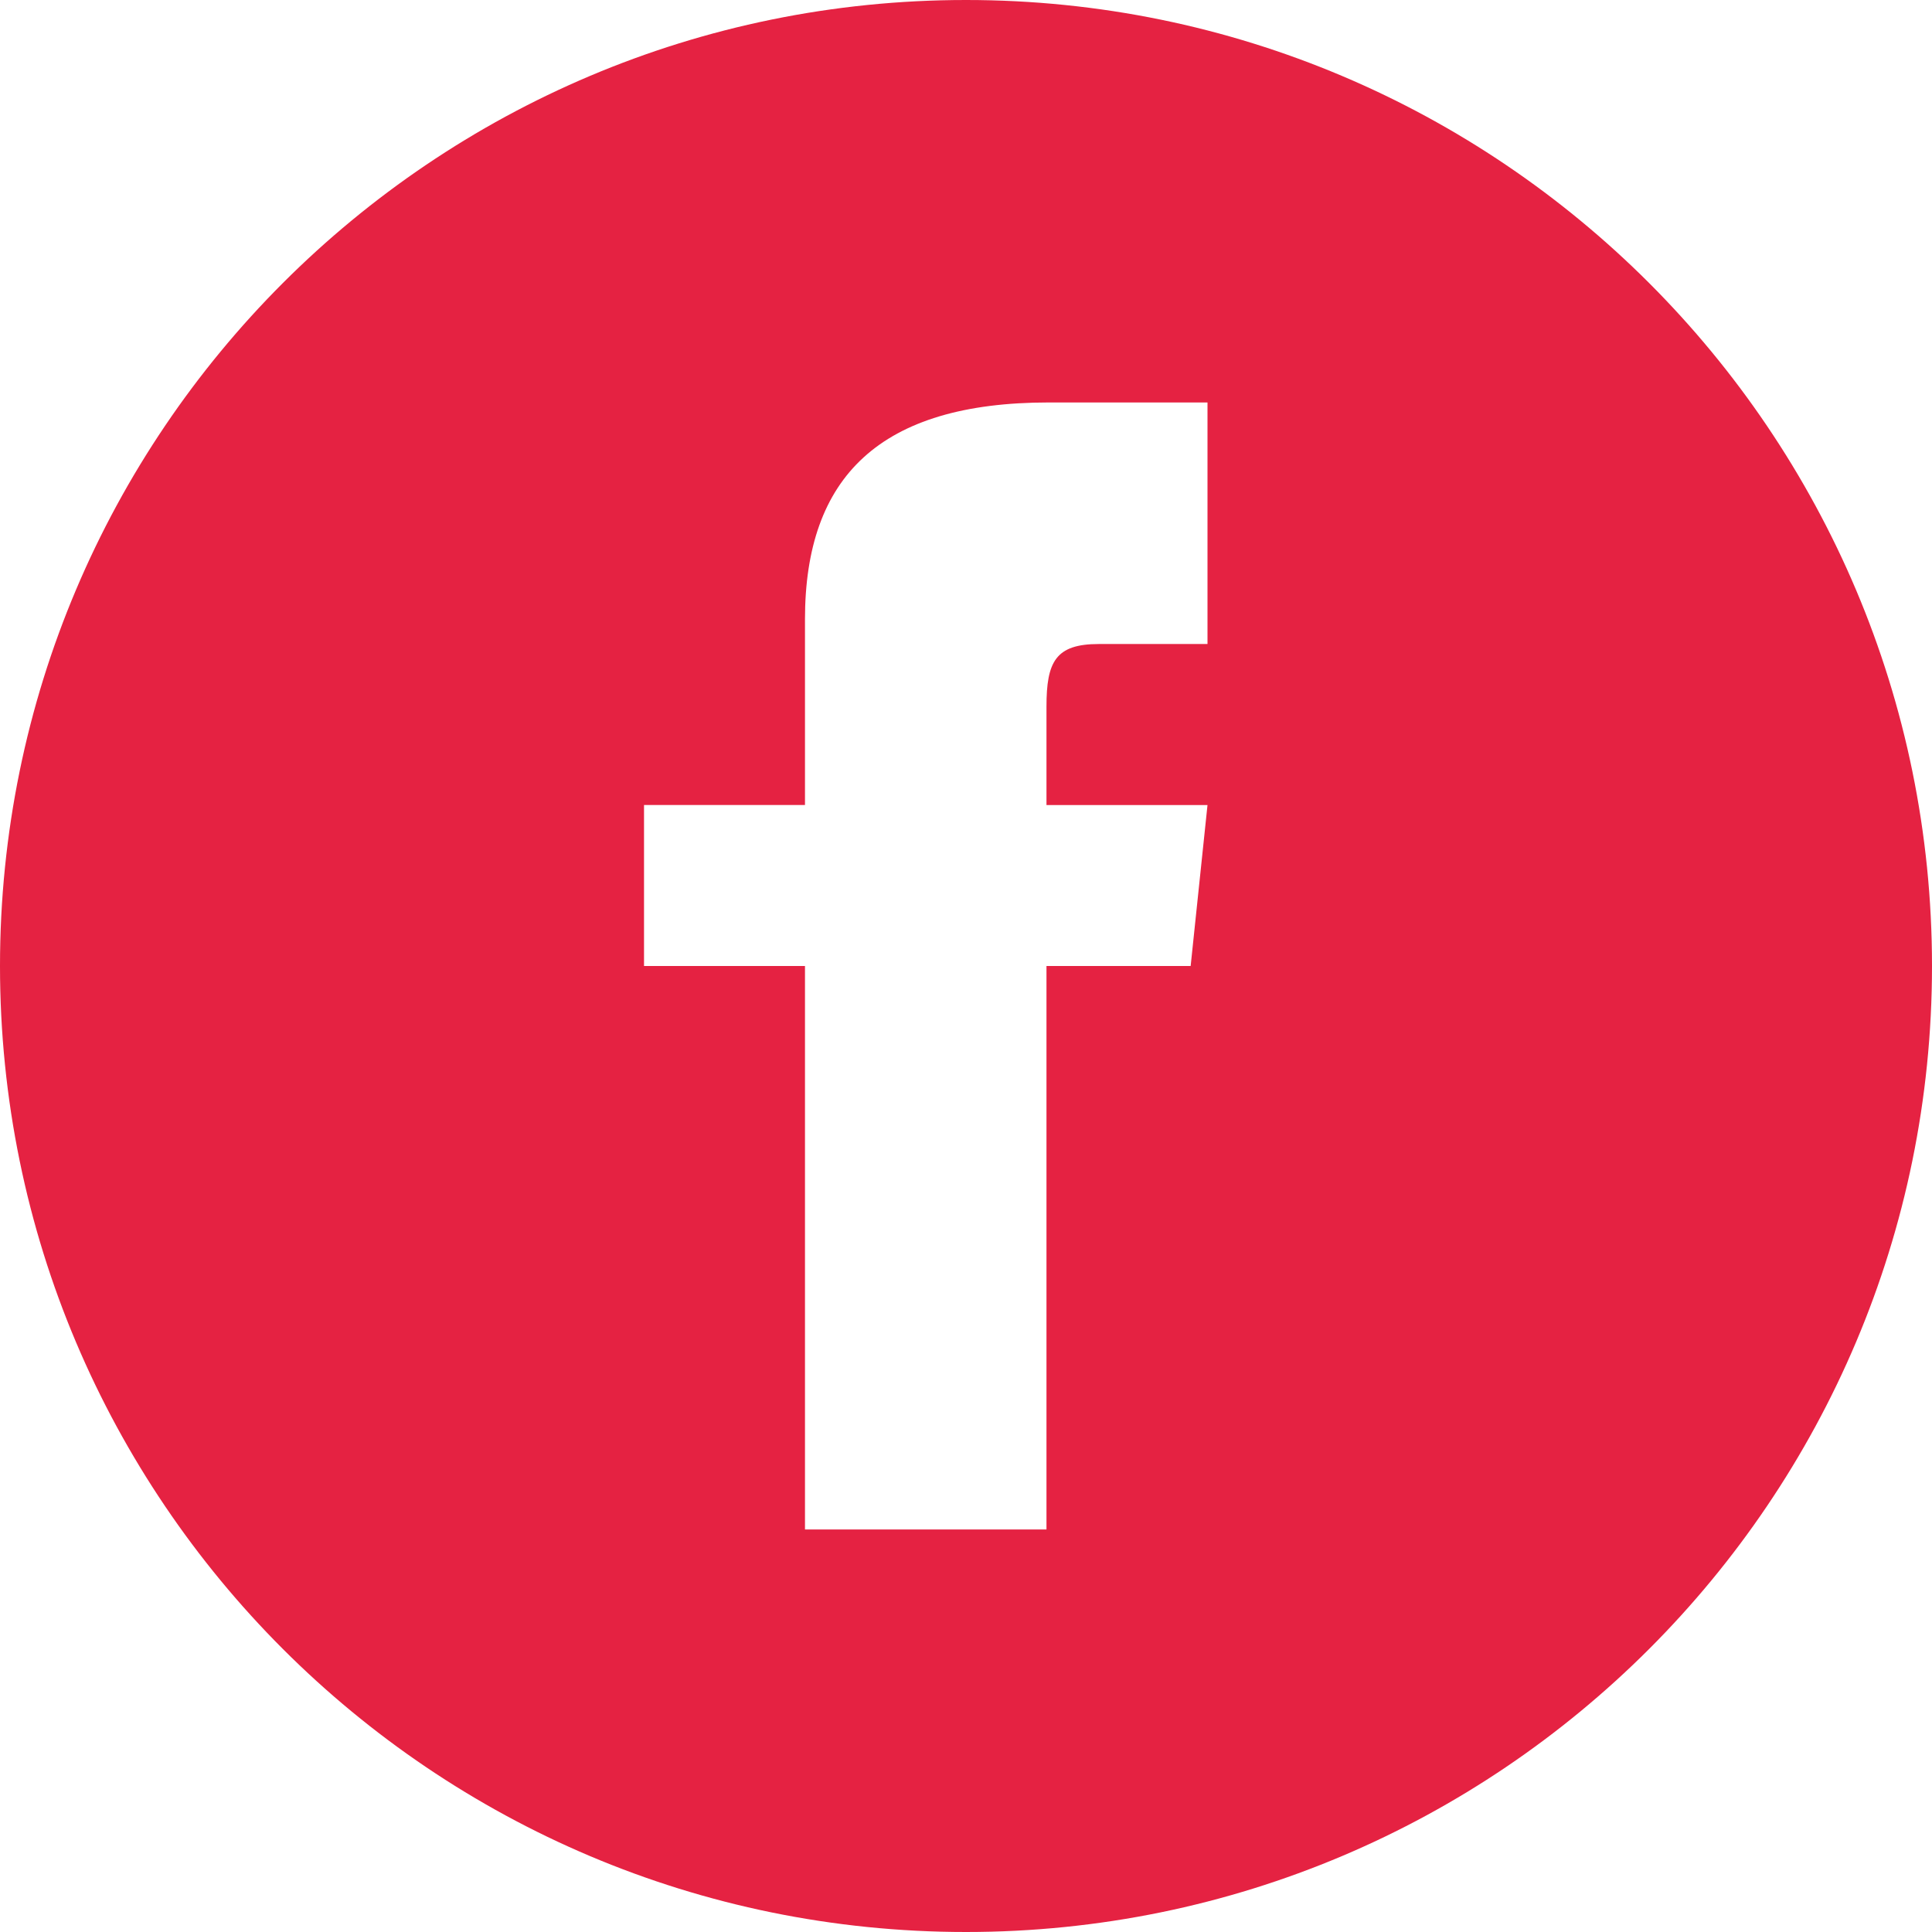 <svg width="32" height="32" fill="none" xmlns="http://www.w3.org/2000/svg"><g clip-path="url(#a)"><path d="M16 0C7.164 0 0 7.164 0 16s7.164 16 16 16 16-7.164 16-16S24.836 0 16 0Zm4 10.667h-1.8c-.717 0-.867.294-.867 1.037v1.63H20L19.721 16h-2.388v9.333h-4V16h-2.666v-2.667h2.666v-3.077c0-2.359 1.242-3.59 4.039-3.59H20v4Z" fill="#E52242"/></g><defs><clipPath id="a"><path fill="#fff" d="M0 0h32v32H0z"/></clipPath></defs></svg>